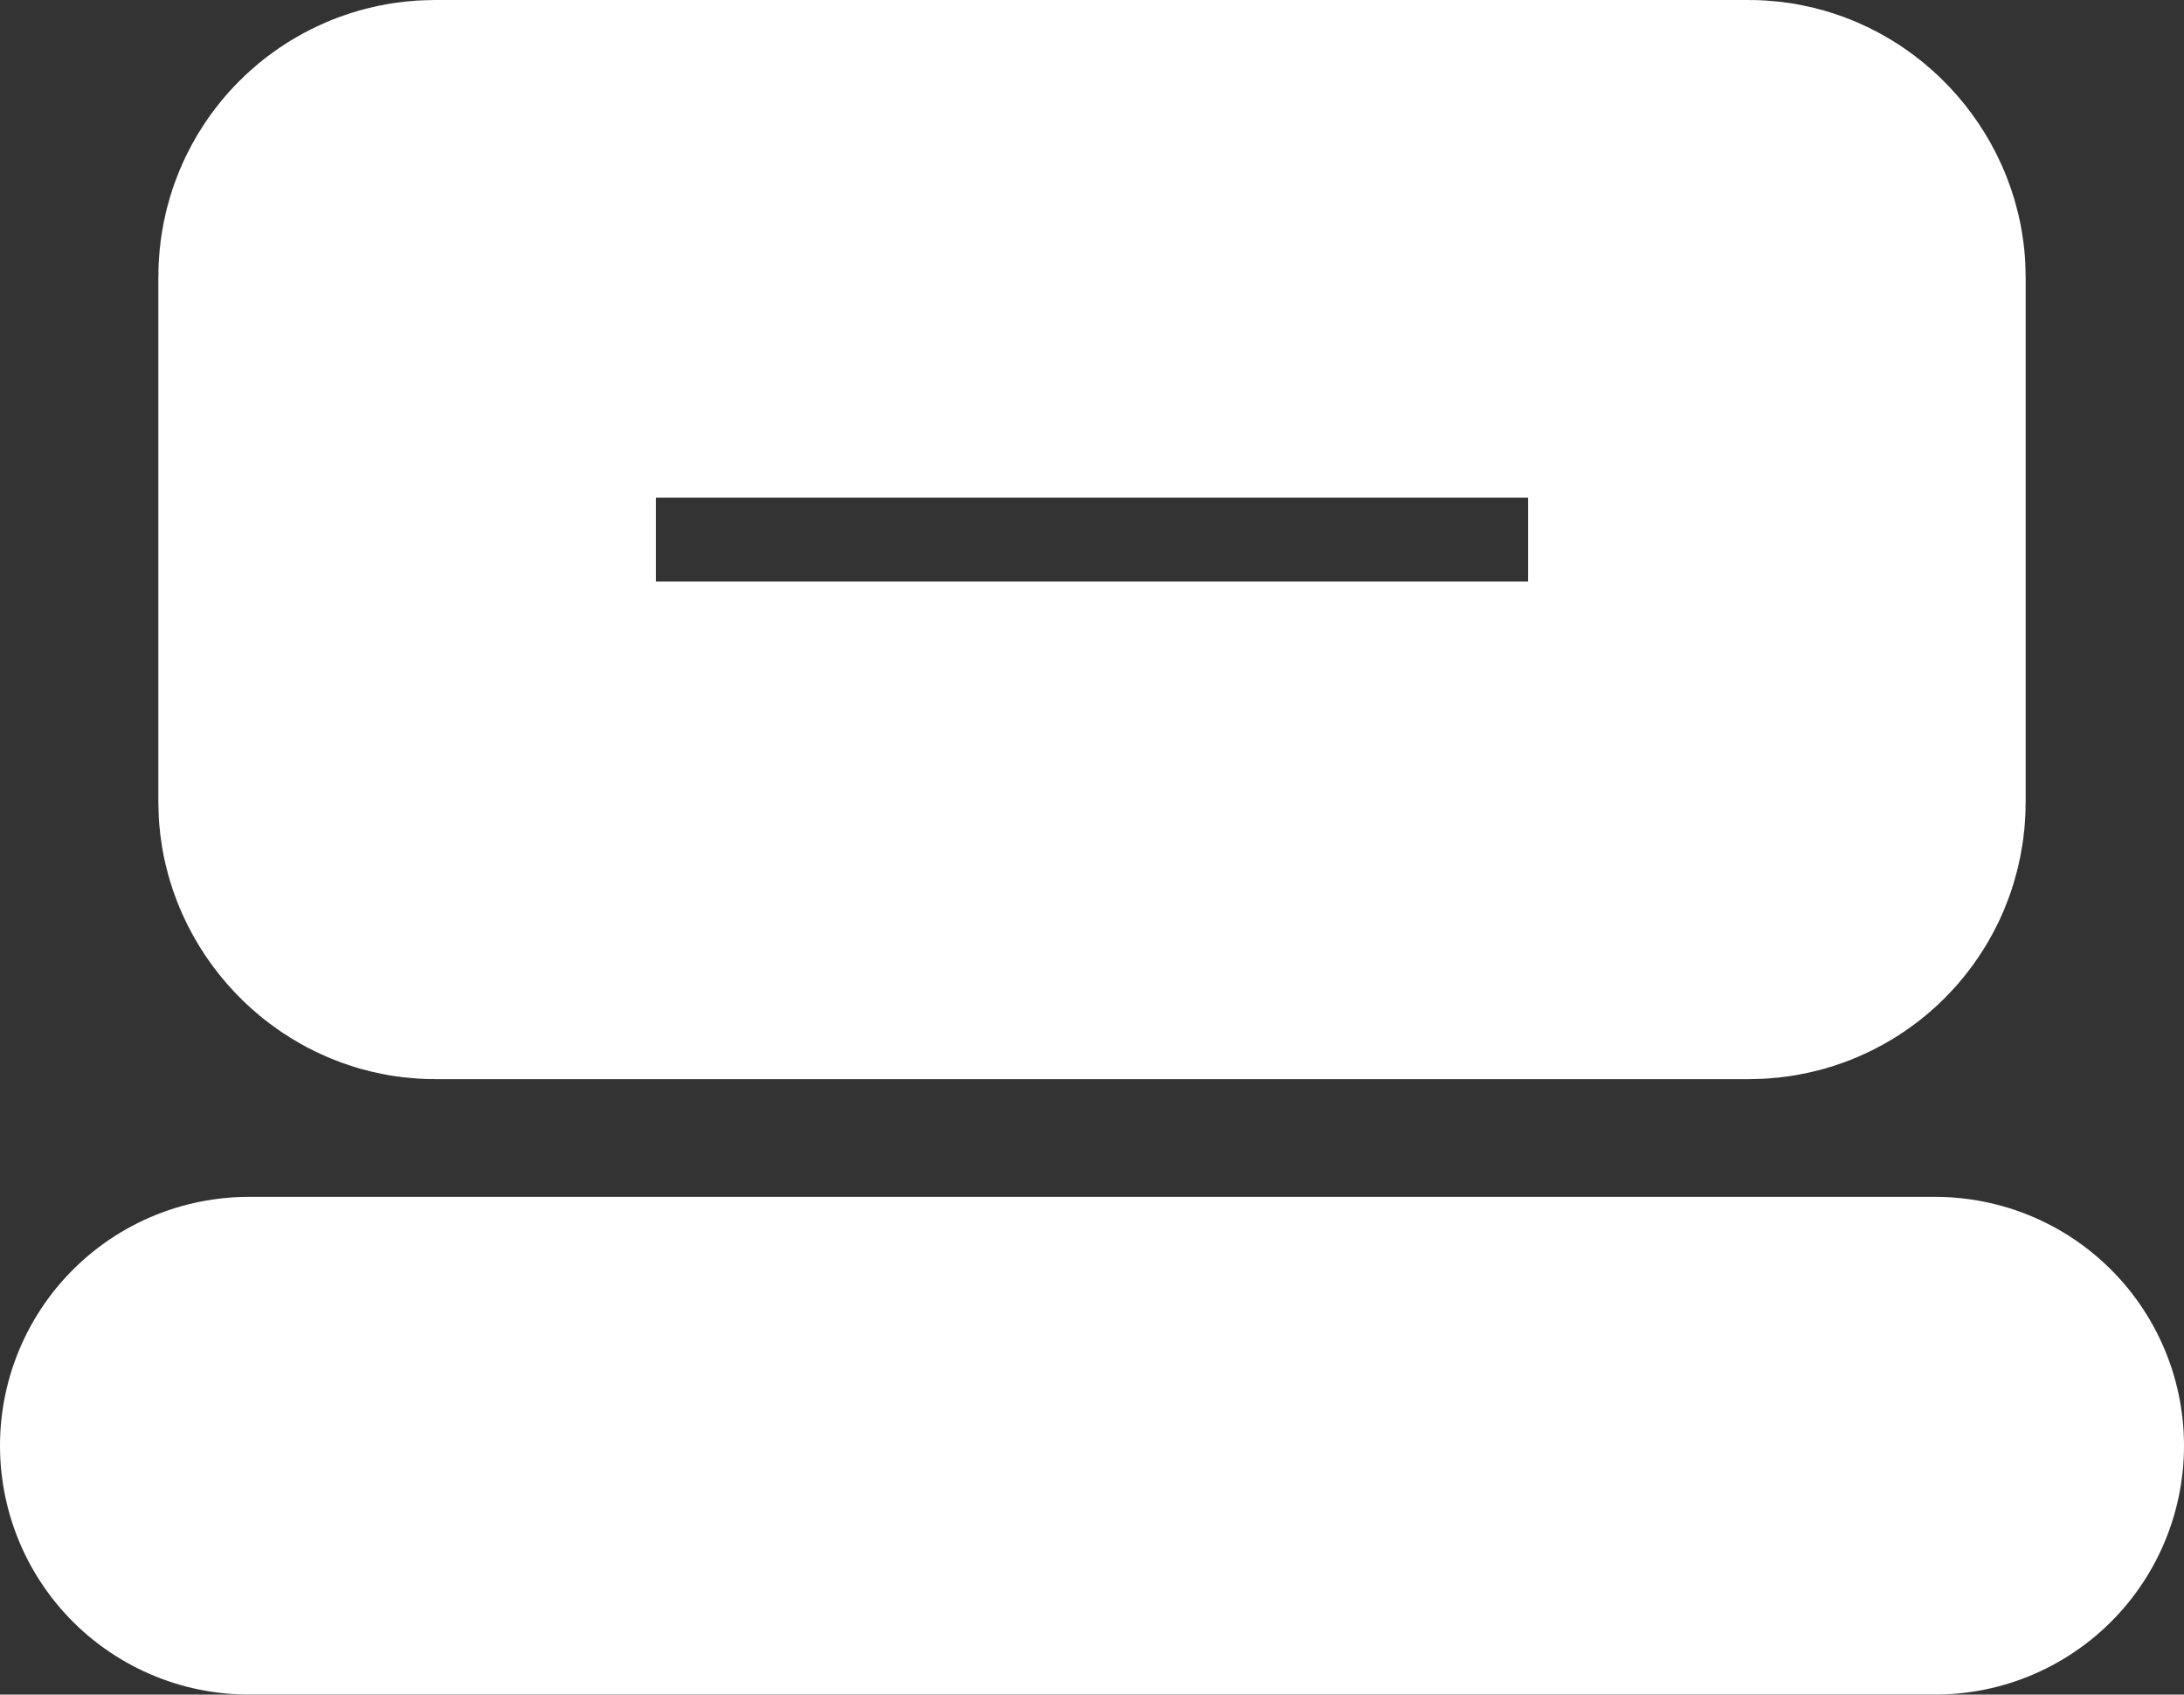 <svg xmlns="http://www.w3.org/2000/svg" width="39.5" height="30.645" viewBox="0 0 39.5 30.645">
  <rect x="0" y="0" width="39.5" height="30.645" fill="#333333" stroke="none"/>
  <g id="icon-04" transform="translate(-144.35 -8925)">
    <g id="Rechteck_450" data-name="Rechteck 450" transform="translate(147.214 8925)" fill="none" stroke="#fff" stroke-linecap="round" stroke-width="9">
      <rect width="33.772" height="19.515" rx="5" stroke="none"/>
      <rect x="4.5" y="4.5" width="24.772" height="10.515" rx="0.5" fill="none"/>
    </g>
    <line id="Linie_1" data-name="Linie 1" x2="30.5" transform="translate(148.85 8951.144)" fill="none" stroke="#fff" stroke-linecap="round" stroke-width="9"/>
  </g>
</svg>
